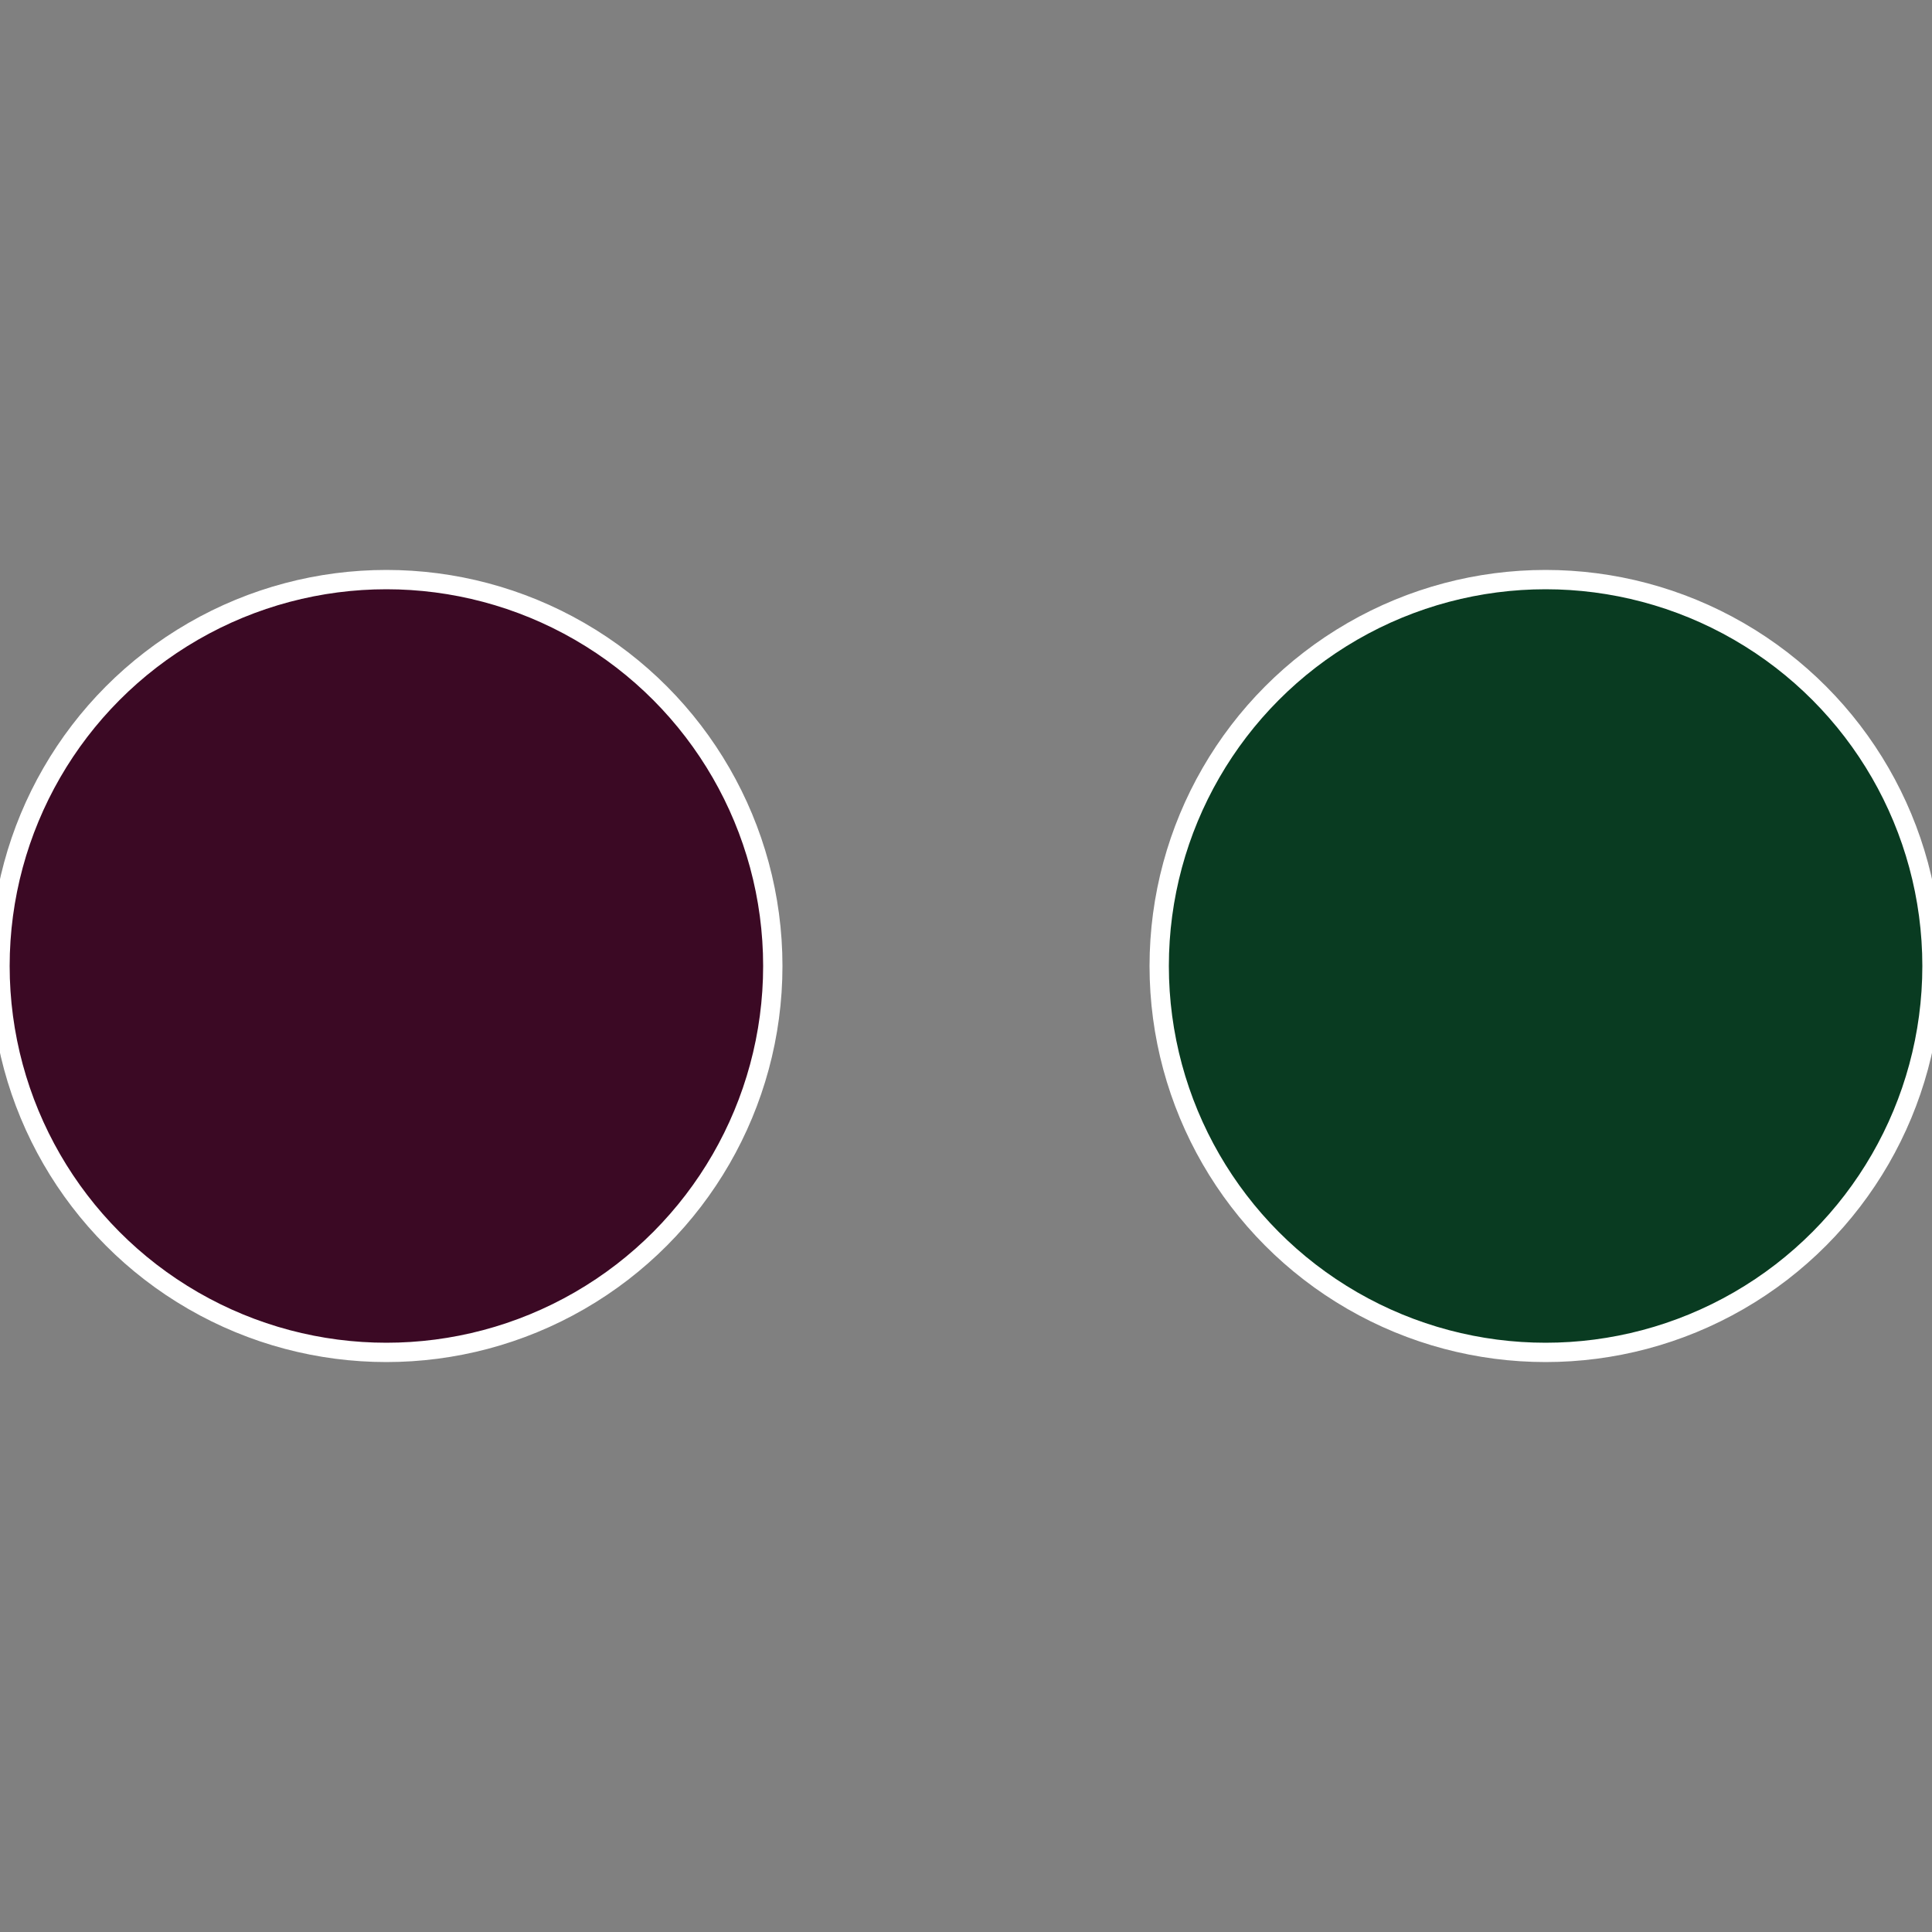 <?xml version="1.0" standalone="no"?>
<svg width="500" height="500" viewBox="-1 -1 2 2" xmlns="http://www.w3.org/2000/svg">
 
                <rect x="-1" y="-1" width="2" height="2" fill="#808080" stroke="none"/>
 
                <circle cx="0.6" cy="0" r="0.4" fill="#093b21" stroke="#fff" stroke-width="1%" />
             
                <circle cx="-0.6" cy="7.3478807948841E-17" r="0.4" fill="#3b0924" stroke="#fff" stroke-width="1%" />
            </svg>
